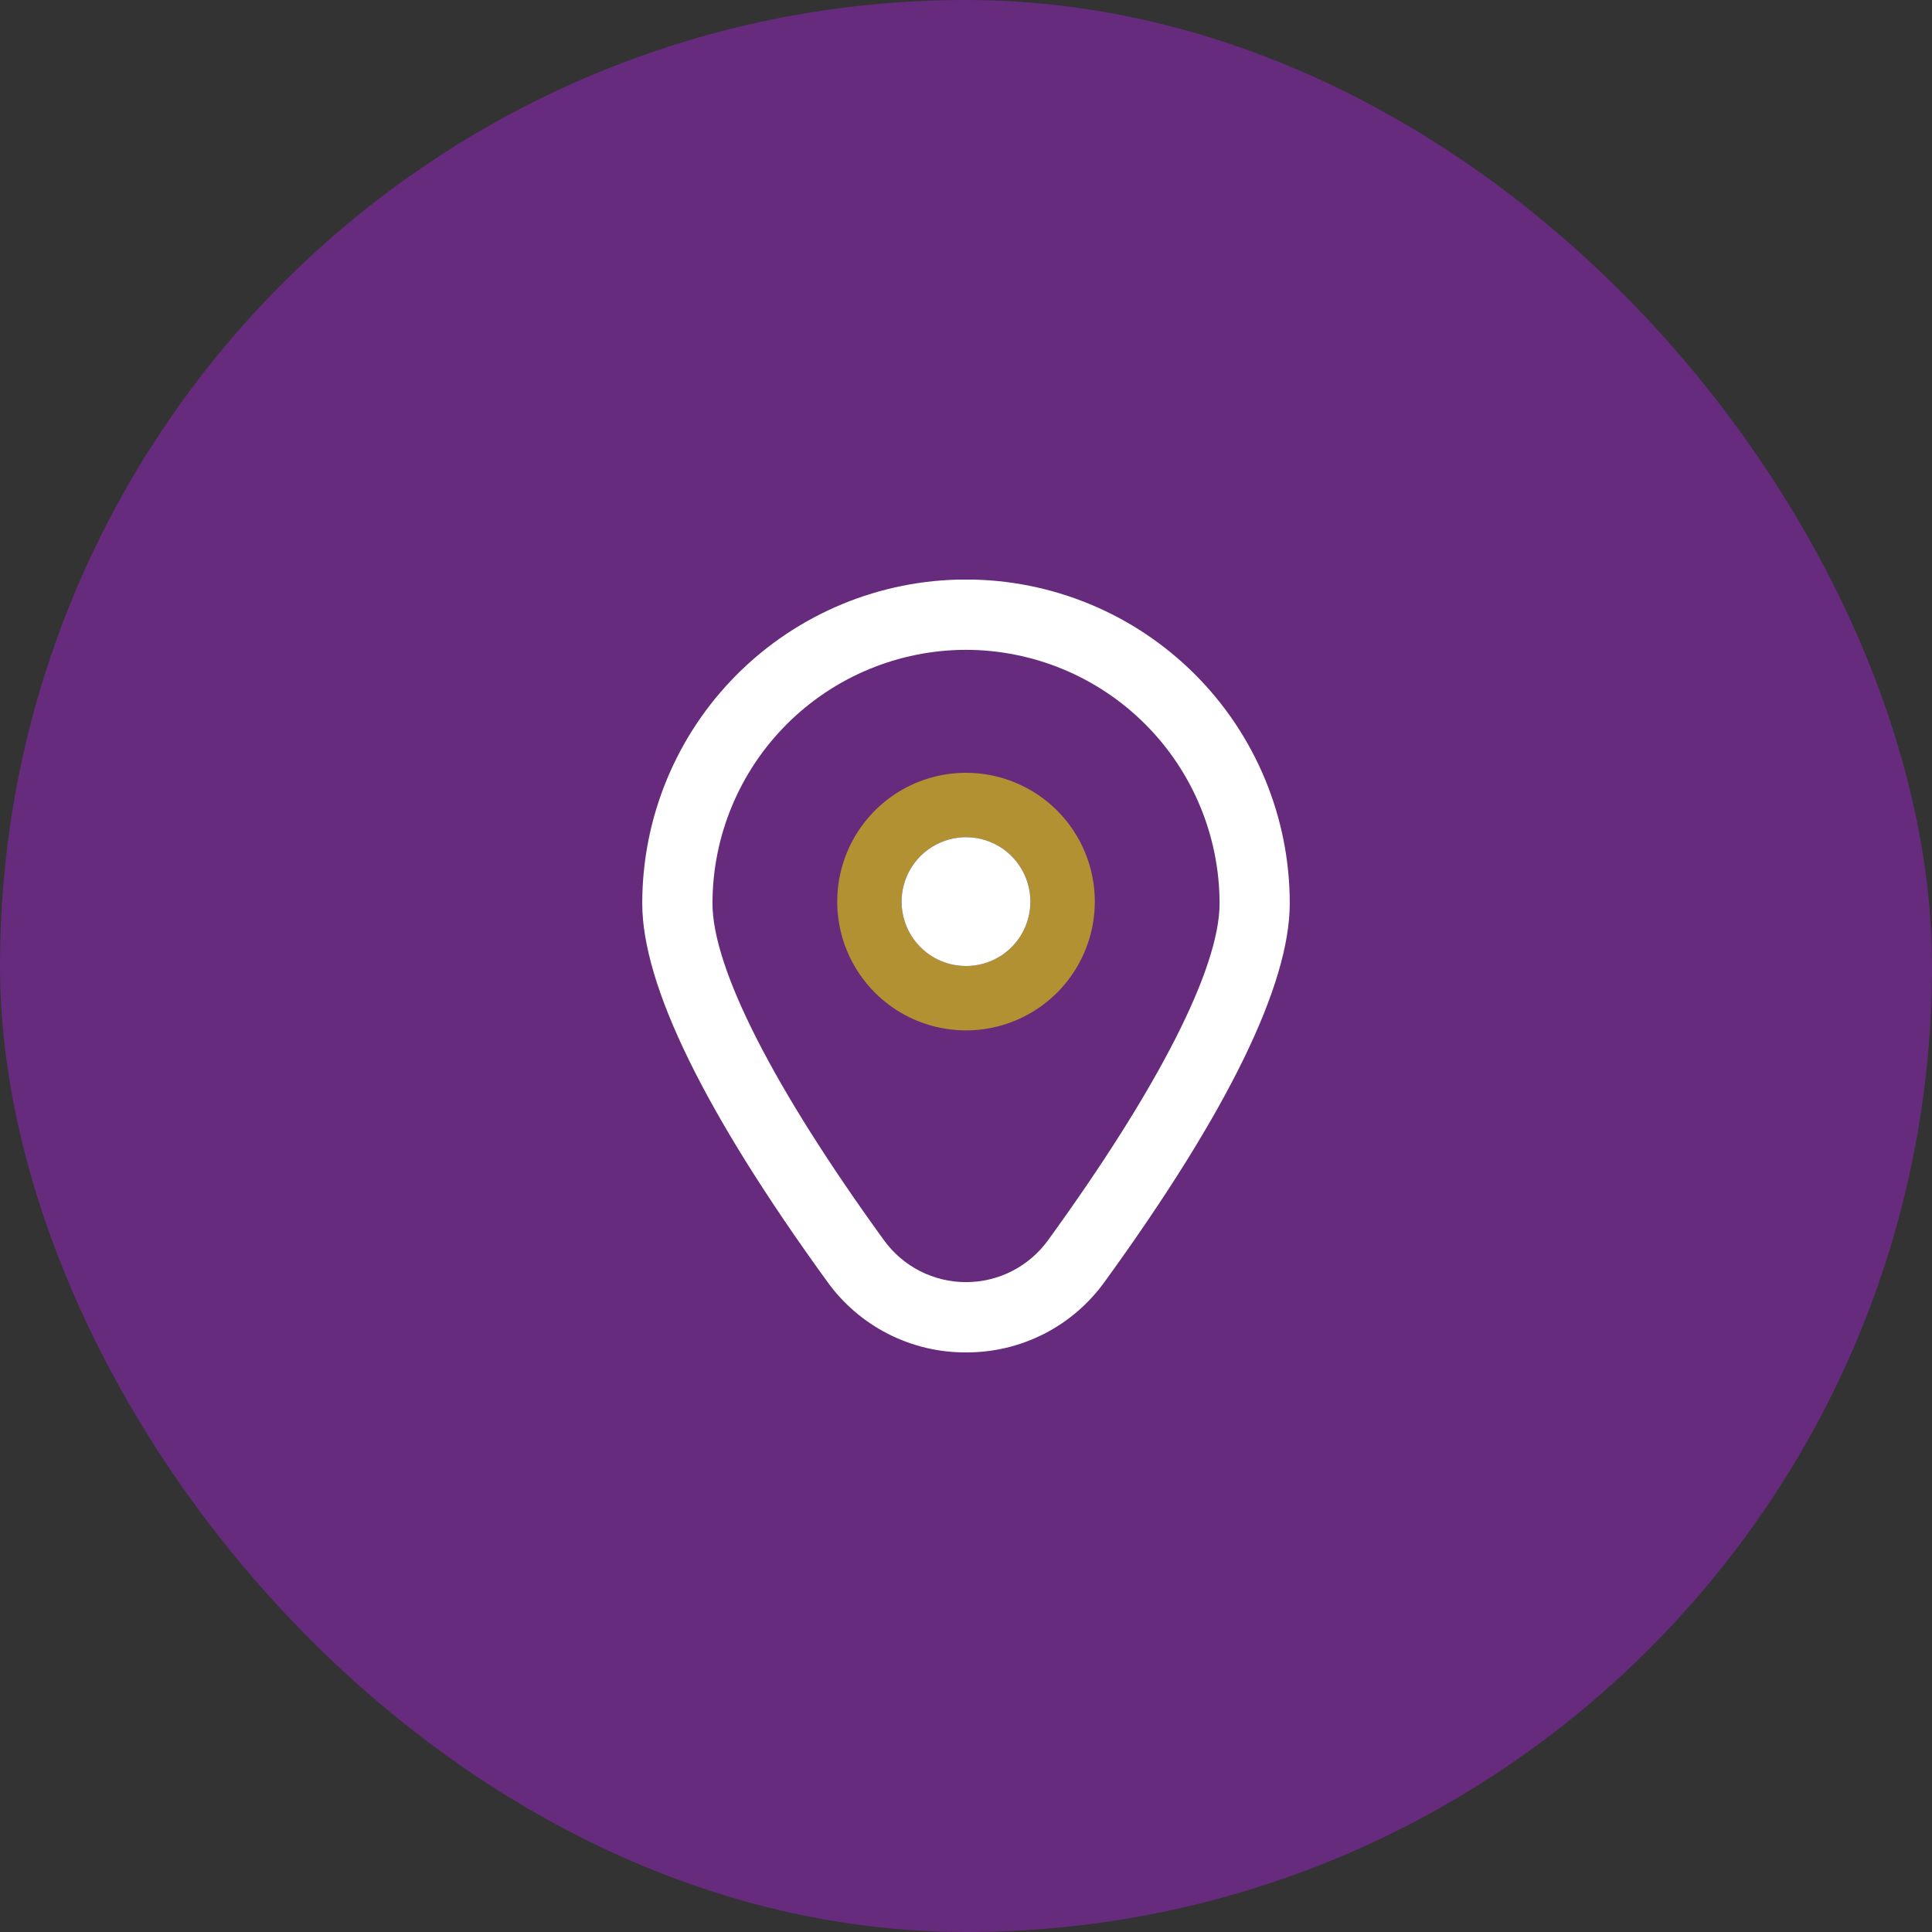 <svg xmlns="http://www.w3.org/2000/svg" width="40" height="40" viewBox="0 0 40 40" fill="none"><rect x="0" y="0" width="40" height="40" fill="#333333" stroke="none"/><rect width="40" height="40" rx="20" fill="#662B7C"></rect><g clip-path="url(#clip0_531_3768)"><path d="M20 16C19.473 16 18.957 16.156 18.519 16.449C18.08 16.742 17.738 17.159 17.537 17.646C17.335 18.133 17.282 18.67 17.385 19.187C17.488 19.704 17.742 20.179 18.114 20.552C18.488 20.925 18.963 21.179 19.48 21.282C19.997 21.385 20.533 21.332 21.021 21.13C21.508 20.928 21.924 20.587 22.217 20.148C22.51 19.71 22.667 19.194 22.667 18.667C22.667 17.959 22.386 17.281 21.886 16.781C21.386 16.281 20.707 16 20 16ZM20 20C19.736 20 19.479 19.922 19.259 19.775C19.04 19.629 18.869 19.421 18.768 19.177C18.667 18.933 18.641 18.665 18.692 18.407C18.744 18.148 18.871 17.91 19.057 17.724C19.244 17.537 19.481 17.41 19.74 17.359C19.999 17.308 20.267 17.334 20.51 17.435C20.754 17.536 20.962 17.707 21.109 17.926C21.255 18.145 21.334 18.403 21.334 18.667C21.334 19.02 21.193 19.359 20.943 19.61C20.693 19.86 20.354 20 20 20Z" fill="#B19131"></path><path d="M20 28C19.439 28.003 18.885 27.871 18.385 27.616C17.885 27.361 17.453 26.989 17.126 26.533C14.585 23.029 13.297 20.394 13.297 18.702C13.297 16.924 14.003 15.219 15.26 13.962C16.517 12.705 18.222 11.998 20 11.998C21.778 11.998 23.483 12.705 24.74 13.962C25.997 15.219 26.703 16.924 26.703 18.702C26.703 20.394 25.415 23.029 22.874 26.533C22.547 26.989 22.116 27.361 21.616 27.616C21.116 27.871 20.562 28.003 20 28ZM20 13.454C18.608 13.456 17.274 14.009 16.29 14.993C15.306 15.977 14.752 17.311 14.751 18.703C14.751 20.043 16.013 22.521 18.303 25.68C18.498 25.948 18.753 26.166 19.048 26.317C19.343 26.467 19.669 26.545 20 26.545C20.331 26.545 20.657 26.467 20.952 26.317C21.247 26.166 21.502 25.948 21.697 25.68C23.988 22.521 25.25 20.043 25.25 18.703C25.248 17.311 24.694 15.977 23.71 14.993C22.726 14.009 21.392 13.456 20 13.454Z" fill="white"></path><path d="M19.259 19.776C19.478 19.922 19.736 20 20 20C20.354 20 20.693 19.86 20.943 19.61C21.193 19.36 21.333 19.02 21.333 18.667C21.333 18.403 21.255 18.145 21.108 17.926C20.962 17.707 20.754 17.536 20.51 17.435C20.266 17.334 19.998 17.308 19.74 17.359C19.481 17.411 19.244 17.538 19.057 17.724C18.871 17.91 18.744 18.148 18.692 18.407C18.641 18.665 18.667 18.933 18.768 19.177C18.869 19.421 19.04 19.629 19.259 19.776Z" fill="white"></path></g><defs><clipPath id="clip0_531_3768"><rect width="16" height="16" fill="white" transform="translate(12 12)"></rect></clipPath></defs></svg>